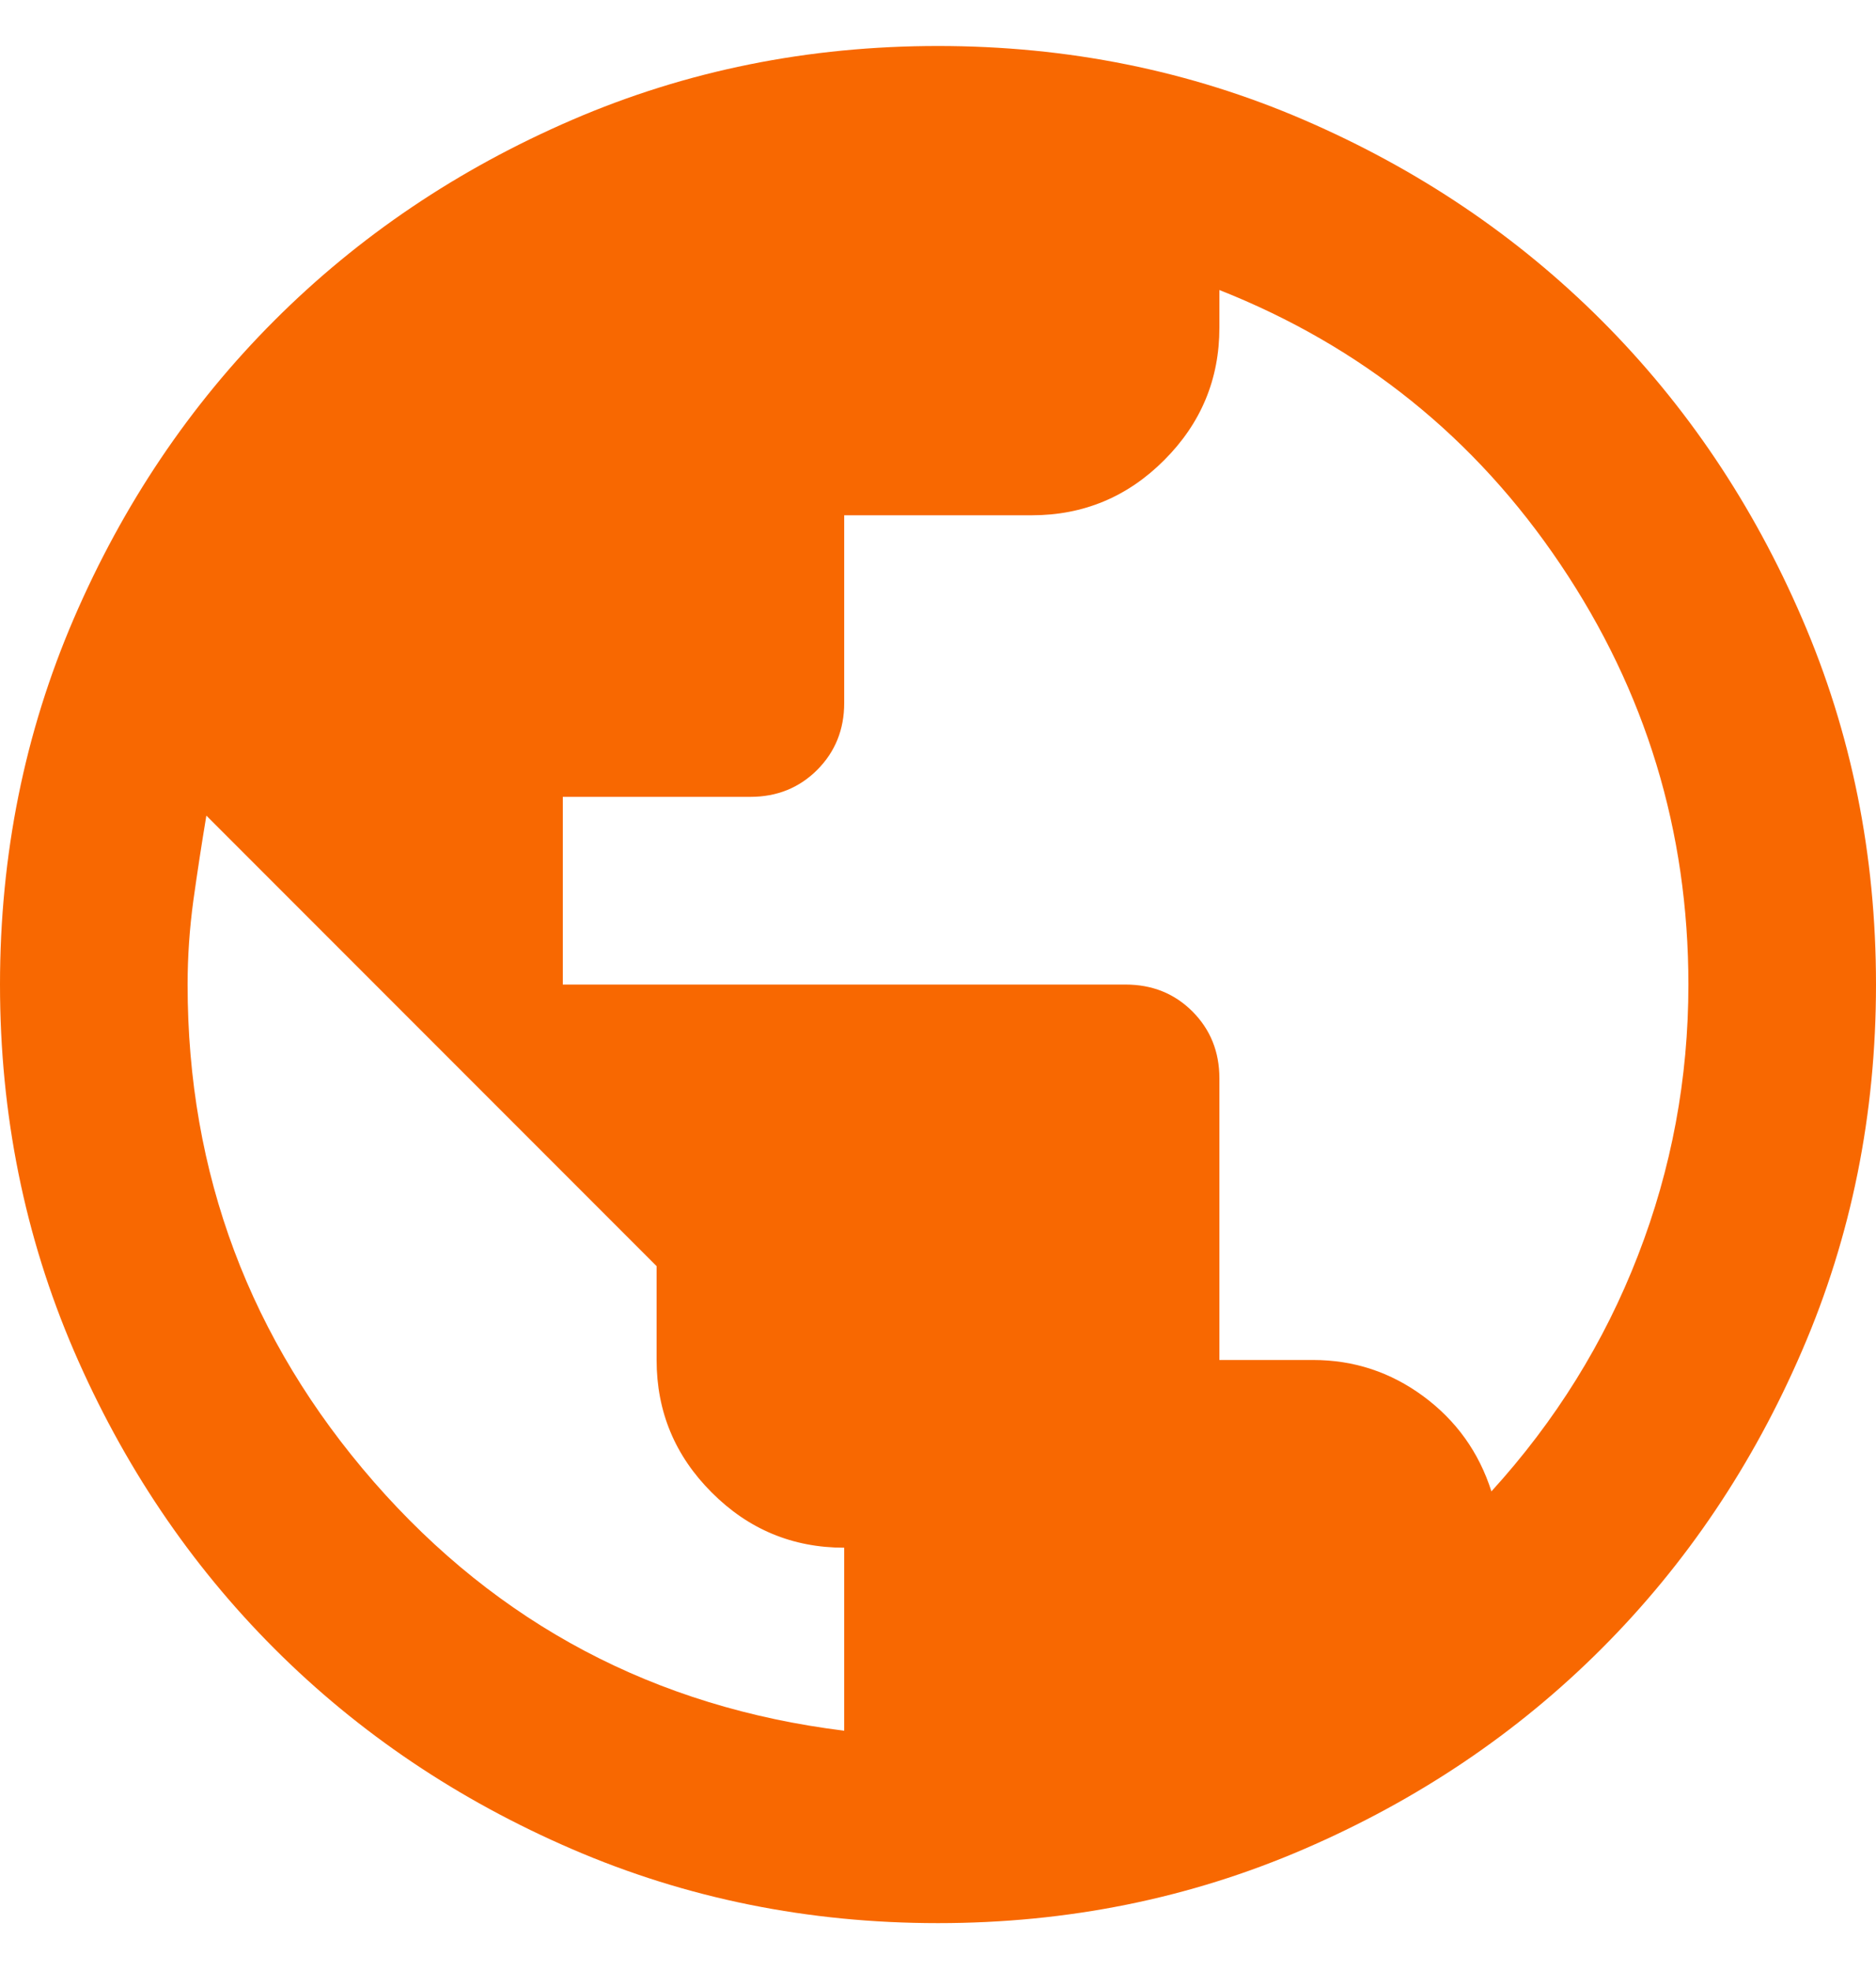 <svg width="20" height="21" viewBox="0 0 20 21" fill="none" xmlns="http://www.w3.org/2000/svg">
<path d="M10 20.49C8.617 20.49 7.317 20.227 6.1 19.702C4.883 19.177 3.825 18.465 2.925 17.565C2.025 16.665 1.312 15.606 0.787 14.39C0.263 13.173 0 11.873 0 10.49C0 9.106 0.263 7.806 0.787 6.59C1.312 5.373 2.025 4.315 2.925 3.415C3.825 2.515 4.883 1.802 6.1 1.277C7.317 0.752 8.617 0.49 10 0.49C11.383 0.49 12.683 0.752 13.9 1.277C15.117 1.802 16.175 2.515 17.075 3.415C17.975 4.315 18.688 5.373 19.212 6.59C19.738 7.806 20 9.106 20 10.49C20 11.873 19.738 13.173 19.212 14.39C18.688 15.606 17.975 16.665 17.075 17.565C16.175 18.465 15.117 19.177 13.9 19.702C12.683 20.227 11.383 20.49 10 20.49ZM9 18.44V16.49C8.45 16.49 7.979 16.294 7.588 15.902C7.196 15.511 7 15.04 7 14.49V13.49L2.2 8.69C2.15 8.99 2.104 9.29 2.062 9.59C2.021 9.89 2 10.19 2 10.49C2 12.506 2.663 14.273 3.987 15.79C5.312 17.306 6.983 18.19 9 18.44ZM15.9 15.89C16.583 15.14 17.104 14.302 17.462 13.377C17.821 12.452 18 11.49 18 10.49C18 8.856 17.546 7.365 16.637 6.015C15.729 4.665 14.517 3.69 13 3.09V3.49C13 4.04 12.804 4.51 12.412 4.902C12.021 5.294 11.55 5.49 11 5.49H9V7.49C9 7.773 8.904 8.01 8.713 8.202C8.521 8.394 8.283 8.49 8 8.49H6V10.49H12C12.283 10.49 12.521 10.585 12.713 10.777C12.904 10.969 13 11.206 13 11.49V14.49H14C14.433 14.49 14.825 14.619 15.175 14.877C15.525 15.136 15.767 15.473 15.9 15.89Z" fill="#F86801"/>
</svg>
